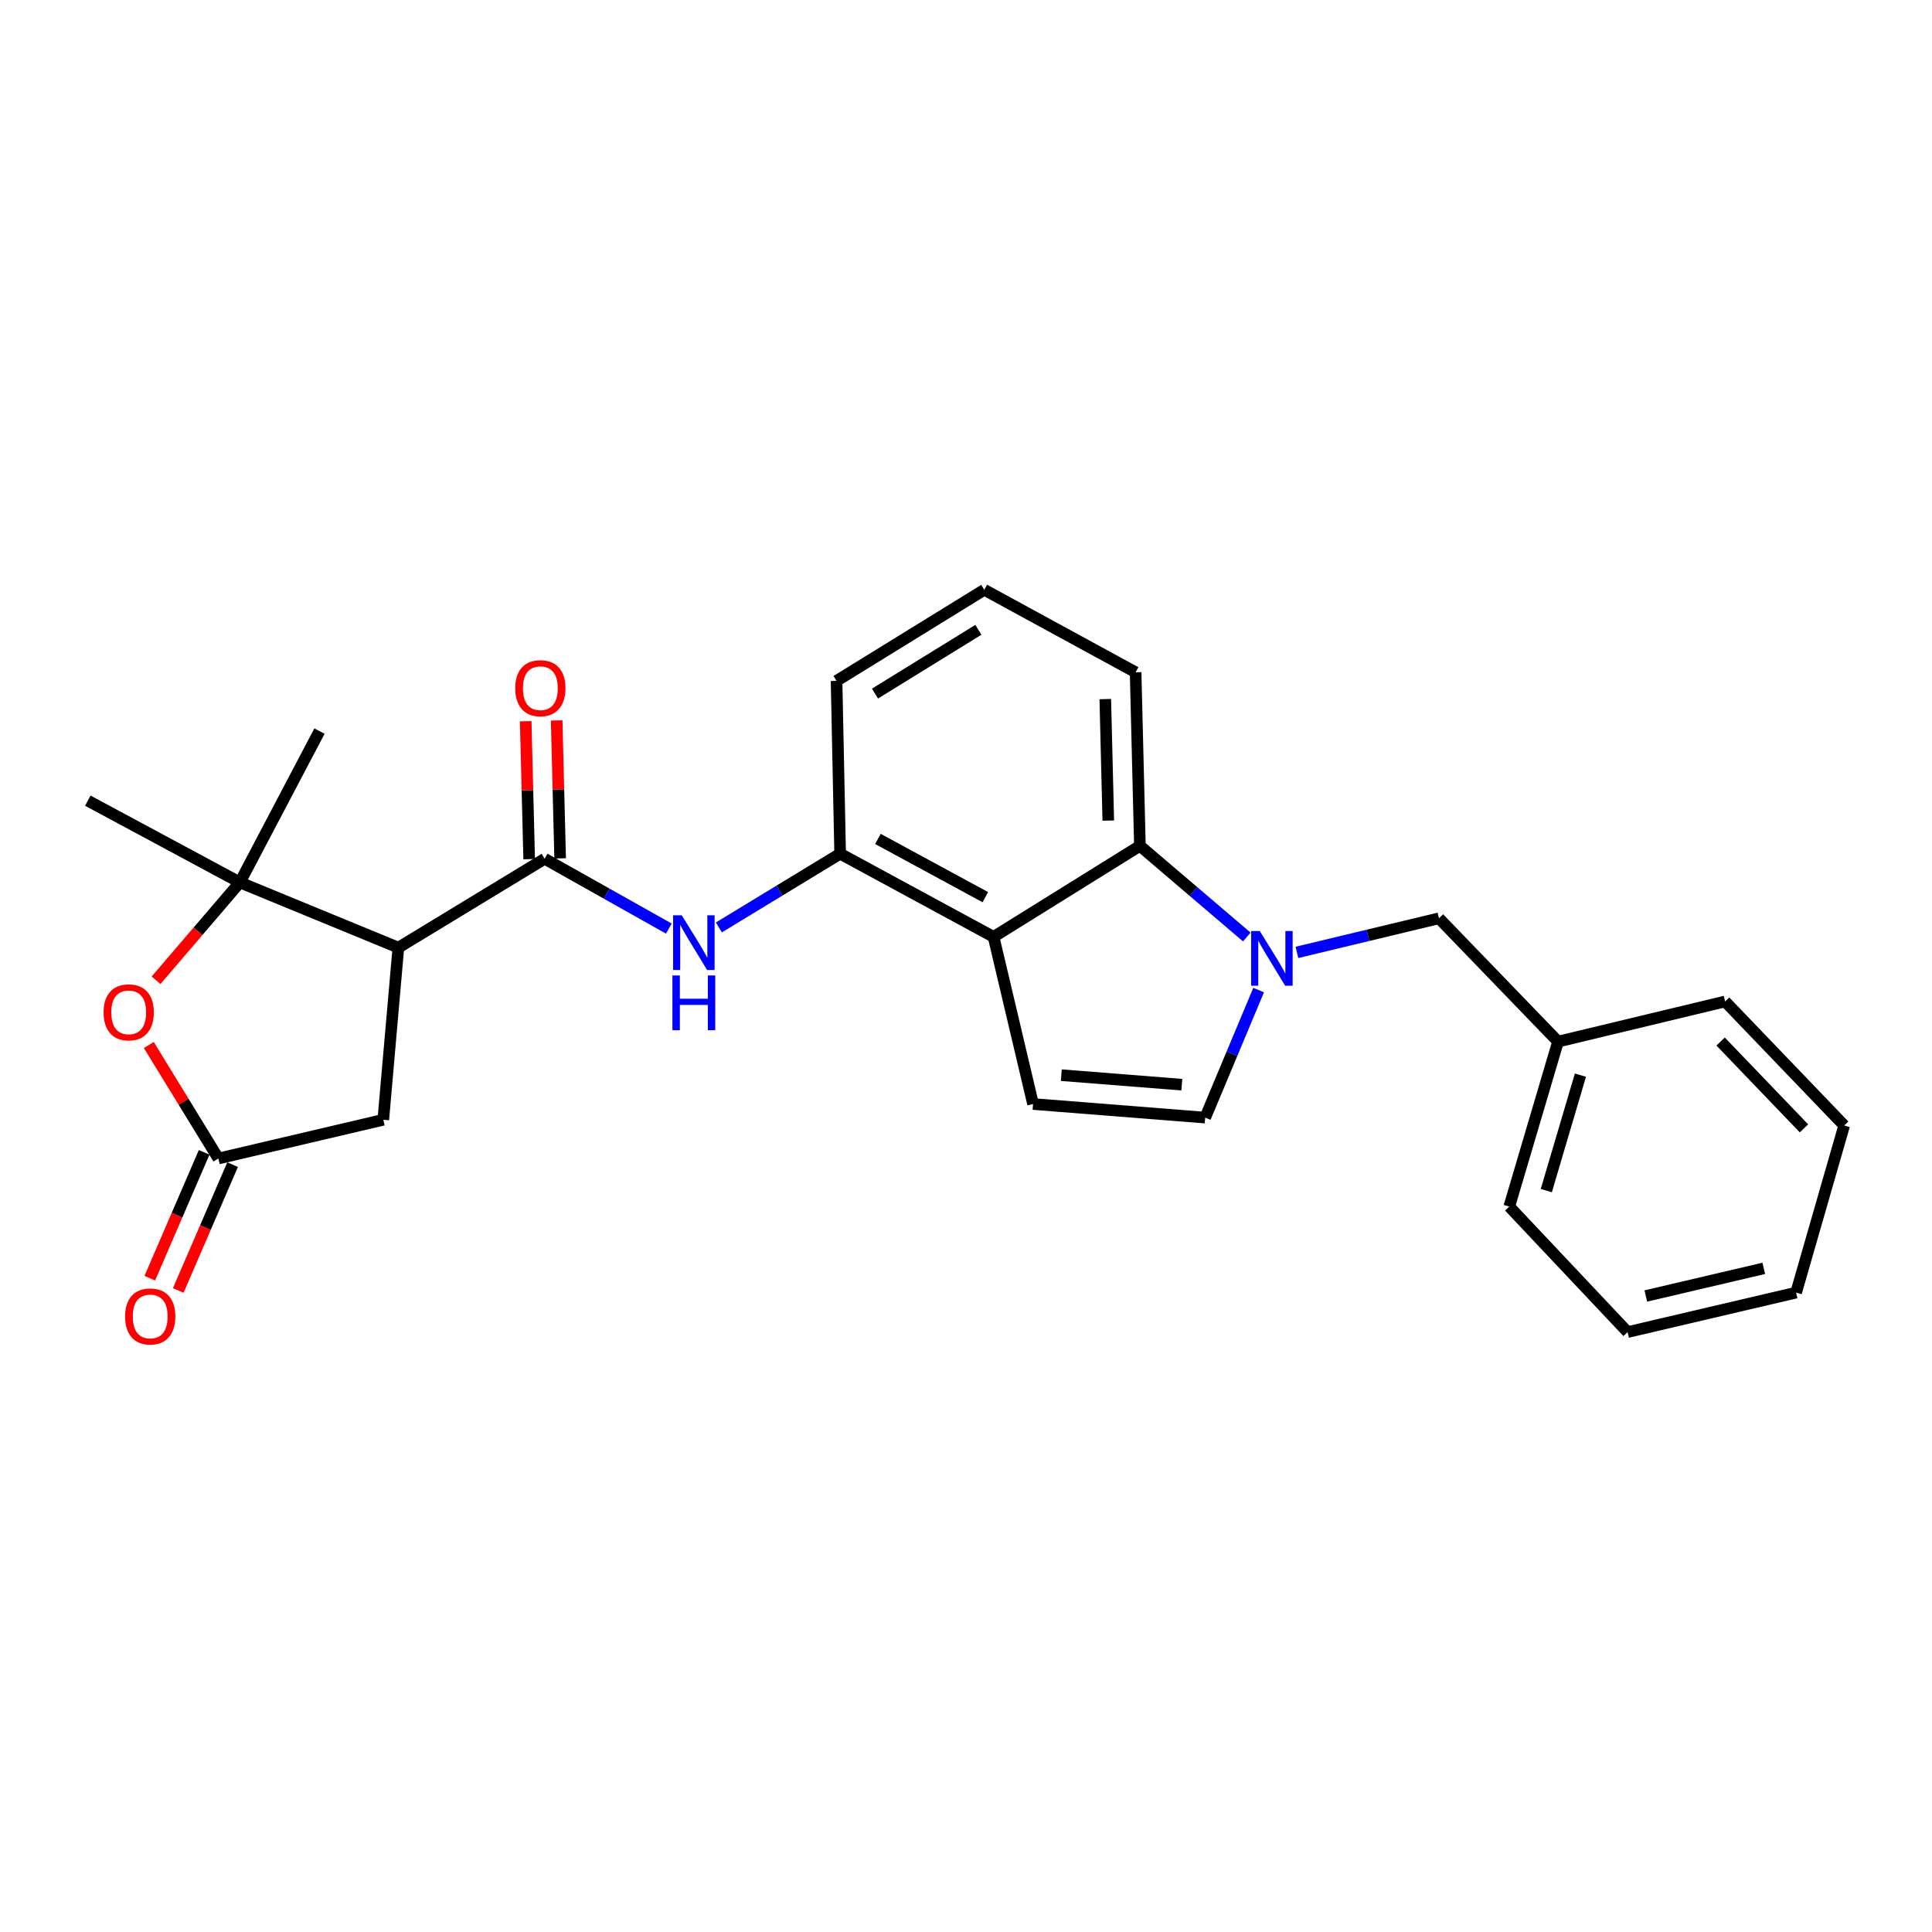 <?xml version='1.0' encoding='iso-8859-1'?>
<svg version='1.1' baseProfile='full'
              xmlns='http://www.w3.org/2000/svg'
                      xmlns:rdkit='http://www.rdkit.org/xml'
                      xmlns:xlink='http://www.w3.org/1999/xlink'
                  xml:space='preserve'
width='1000px' height='1000px' viewBox='0 0 1000 1000'>
<!-- END OF HEADER -->
<rect style='opacity:1.0;fill:#FFFFFF;stroke:none' width='1000' height='1000' x='0' y='0'> </rect>
<path class='bond-1' d='M 206.188,490.498 L 281.913,444.496' style='fill:none;fill-rule:evenodd;stroke:#000000;stroke-width:6px;stroke-linecap:butt;stroke-linejoin:miter;stroke-opacity:1' />
<path class='bond-3' d='M 206.188,490.498 L 124.155,456.738' style='fill:none;fill-rule:evenodd;stroke:#000000;stroke-width:6px;stroke-linecap:butt;stroke-linejoin:miter;stroke-opacity:1' />
<path class='bond-11' d='M 206.188,490.498 L 198.392,579.596' style='fill:none;fill-rule:evenodd;stroke:#000000;stroke-width:6px;stroke-linecap:butt;stroke-linejoin:miter;stroke-opacity:1' />
<path class='bond-0' d='M 645.344,484.992 L 617.68,461.398' style='fill:none;fill-rule:evenodd;stroke:#0000FF;stroke-width:6px;stroke-linecap:butt;stroke-linejoin:miter;stroke-opacity:1' />
<path class='bond-0' d='M 617.68,461.398 L 590.016,437.805' style='fill:none;fill-rule:evenodd;stroke:#000000;stroke-width:6px;stroke-linecap:butt;stroke-linejoin:miter;stroke-opacity:1' />
<path class='bond-12' d='M 671.292,492.954 L 708.049,484.13' style='fill:none;fill-rule:evenodd;stroke:#0000FF;stroke-width:6px;stroke-linecap:butt;stroke-linejoin:miter;stroke-opacity:1' />
<path class='bond-12' d='M 708.049,484.13 L 744.807,475.306' style='fill:none;fill-rule:evenodd;stroke:#000000;stroke-width:6px;stroke-linecap:butt;stroke-linejoin:miter;stroke-opacity:1' />
<path class='bond-28' d='M 651.462,512.46 L 637.637,545.467' style='fill:none;fill-rule:evenodd;stroke:#0000FF;stroke-width:6px;stroke-linecap:butt;stroke-linejoin:miter;stroke-opacity:1' />
<path class='bond-28' d='M 637.637,545.467 L 623.811,578.474' style='fill:none;fill-rule:evenodd;stroke:#000000;stroke-width:6px;stroke-linecap:butt;stroke-linejoin:miter;stroke-opacity:1' />
<path class='bond-7' d='M 281.913,444.496 L 314.047,462.563' style='fill:none;fill-rule:evenodd;stroke:#000000;stroke-width:6px;stroke-linecap:butt;stroke-linejoin:miter;stroke-opacity:1' />
<path class='bond-7' d='M 314.047,462.563 L 346.18,480.63' style='fill:none;fill-rule:evenodd;stroke:#0000FF;stroke-width:6px;stroke-linecap:butt;stroke-linejoin:miter;stroke-opacity:1' />
<path class='bond-13' d='M 289.93,444.294 L 289.03,408.595' style='fill:none;fill-rule:evenodd;stroke:#000000;stroke-width:6px;stroke-linecap:butt;stroke-linejoin:miter;stroke-opacity:1' />
<path class='bond-13' d='M 289.03,408.595 L 288.13,372.896' style='fill:none;fill-rule:evenodd;stroke:#FF0000;stroke-width:6px;stroke-linecap:butt;stroke-linejoin:miter;stroke-opacity:1' />
<path class='bond-13' d='M 273.897,444.698 L 272.997,408.999' style='fill:none;fill-rule:evenodd;stroke:#000000;stroke-width:6px;stroke-linecap:butt;stroke-linejoin:miter;stroke-opacity:1' />
<path class='bond-13' d='M 272.997,408.999 L 272.097,373.3' style='fill:none;fill-rule:evenodd;stroke:#FF0000;stroke-width:6px;stroke-linecap:butt;stroke-linejoin:miter;stroke-opacity:1' />
<path class='bond-2' d='M 514.274,484.929 L 434.86,441.877' style='fill:none;fill-rule:evenodd;stroke:#000000;stroke-width:6px;stroke-linecap:butt;stroke-linejoin:miter;stroke-opacity:1' />
<path class='bond-2' d='M 510.005,464.372 L 454.416,434.235' style='fill:none;fill-rule:evenodd;stroke:#000000;stroke-width:6px;stroke-linecap:butt;stroke-linejoin:miter;stroke-opacity:1' />
<path class='bond-4' d='M 514.274,484.929 L 590.016,437.805' style='fill:none;fill-rule:evenodd;stroke:#000000;stroke-width:6px;stroke-linecap:butt;stroke-linejoin:miter;stroke-opacity:1' />
<path class='bond-5' d='M 514.274,484.929 L 534.704,571.435' style='fill:none;fill-rule:evenodd;stroke:#000000;stroke-width:6px;stroke-linecap:butt;stroke-linejoin:miter;stroke-opacity:1' />
<path class='bond-6' d='M 124.155,456.738 L 102.466,482.058' style='fill:none;fill-rule:evenodd;stroke:#000000;stroke-width:6px;stroke-linecap:butt;stroke-linejoin:miter;stroke-opacity:1' />
<path class='bond-6' d='M 102.466,482.058 L 80.776,507.378' style='fill:none;fill-rule:evenodd;stroke:#FF0000;stroke-width:6px;stroke-linecap:butt;stroke-linejoin:miter;stroke-opacity:1' />
<path class='bond-16' d='M 124.155,456.738 L 45.455,414.425' style='fill:none;fill-rule:evenodd;stroke:#000000;stroke-width:6px;stroke-linecap:butt;stroke-linejoin:miter;stroke-opacity:1' />
<path class='bond-17' d='M 124.155,456.738 L 165.363,378.412' style='fill:none;fill-rule:evenodd;stroke:#000000;stroke-width:6px;stroke-linecap:butt;stroke-linejoin:miter;stroke-opacity:1' />
<path class='bond-27' d='M 590.016,437.805 L 587.789,347.976' style='fill:none;fill-rule:evenodd;stroke:#000000;stroke-width:6px;stroke-linecap:butt;stroke-linejoin:miter;stroke-opacity:1' />
<path class='bond-27' d='M 573.649,424.728 L 572.09,361.847' style='fill:none;fill-rule:evenodd;stroke:#000000;stroke-width:6px;stroke-linecap:butt;stroke-linejoin:miter;stroke-opacity:1' />
<path class='bond-8' d='M 534.704,571.435 L 623.811,578.474' style='fill:none;fill-rule:evenodd;stroke:#000000;stroke-width:6px;stroke-linecap:butt;stroke-linejoin:miter;stroke-opacity:1' />
<path class='bond-8' d='M 549.333,556.503 L 611.708,561.43' style='fill:none;fill-rule:evenodd;stroke:#000000;stroke-width:6px;stroke-linecap:butt;stroke-linejoin:miter;stroke-opacity:1' />
<path class='bond-26' d='M 77.023,540.89 L 95.025,570.262' style='fill:none;fill-rule:evenodd;stroke:#FF0000;stroke-width:6px;stroke-linecap:butt;stroke-linejoin:miter;stroke-opacity:1' />
<path class='bond-26' d='M 95.025,570.262 L 113.027,599.635' style='fill:none;fill-rule:evenodd;stroke:#000000;stroke-width:6px;stroke-linecap:butt;stroke-linejoin:miter;stroke-opacity:1' />
<path class='bond-10' d='M 372.091,480.037 L 403.475,460.957' style='fill:none;fill-rule:evenodd;stroke:#0000FF;stroke-width:6px;stroke-linecap:butt;stroke-linejoin:miter;stroke-opacity:1' />
<path class='bond-10' d='M 403.475,460.957 L 434.86,441.877' style='fill:none;fill-rule:evenodd;stroke:#000000;stroke-width:6px;stroke-linecap:butt;stroke-linejoin:miter;stroke-opacity:1' />
<path class='bond-9' d='M 113.027,599.635 L 198.392,579.596' style='fill:none;fill-rule:evenodd;stroke:#000000;stroke-width:6px;stroke-linecap:butt;stroke-linejoin:miter;stroke-opacity:1' />
<path class='bond-14' d='M 105.665,596.455 L 91.601,629.021' style='fill:none;fill-rule:evenodd;stroke:#000000;stroke-width:6px;stroke-linecap:butt;stroke-linejoin:miter;stroke-opacity:1' />
<path class='bond-14' d='M 91.601,629.021 L 77.536,661.588' style='fill:none;fill-rule:evenodd;stroke:#FF0000;stroke-width:6px;stroke-linecap:butt;stroke-linejoin:miter;stroke-opacity:1' />
<path class='bond-14' d='M 120.389,602.814 L 106.324,635.38' style='fill:none;fill-rule:evenodd;stroke:#000000;stroke-width:6px;stroke-linecap:butt;stroke-linejoin:miter;stroke-opacity:1' />
<path class='bond-14' d='M 106.324,635.38 L 92.26,667.946' style='fill:none;fill-rule:evenodd;stroke:#FF0000;stroke-width:6px;stroke-linecap:butt;stroke-linejoin:miter;stroke-opacity:1' />
<path class='bond-19' d='M 434.86,441.877 L 432.998,352.422' style='fill:none;fill-rule:evenodd;stroke:#000000;stroke-width:6px;stroke-linecap:butt;stroke-linejoin:miter;stroke-opacity:1' />
<path class='bond-15' d='M 744.807,475.306 L 806.437,539.137' style='fill:none;fill-rule:evenodd;stroke:#000000;stroke-width:6px;stroke-linecap:butt;stroke-linejoin:miter;stroke-opacity:1' />
<path class='bond-21' d='M 806.437,539.137 L 781.195,624.52' style='fill:none;fill-rule:evenodd;stroke:#000000;stroke-width:6px;stroke-linecap:butt;stroke-linejoin:miter;stroke-opacity:1' />
<path class='bond-21' d='M 818.03,556.491 L 800.361,616.259' style='fill:none;fill-rule:evenodd;stroke:#000000;stroke-width:6px;stroke-linecap:butt;stroke-linejoin:miter;stroke-opacity:1' />
<path class='bond-22' d='M 806.437,539.137 L 892.916,518.359' style='fill:none;fill-rule:evenodd;stroke:#000000;stroke-width:6px;stroke-linecap:butt;stroke-linejoin:miter;stroke-opacity:1' />
<path class='bond-18' d='M 587.789,347.976 L 509.462,305.271' style='fill:none;fill-rule:evenodd;stroke:#000000;stroke-width:6px;stroke-linecap:butt;stroke-linejoin:miter;stroke-opacity:1' />
<path class='bond-20' d='M 432.998,352.422 L 509.462,305.271' style='fill:none;fill-rule:evenodd;stroke:#000000;stroke-width:6px;stroke-linecap:butt;stroke-linejoin:miter;stroke-opacity:1' />
<path class='bond-20' d='M 452.885,359 L 506.41,325.994' style='fill:none;fill-rule:evenodd;stroke:#000000;stroke-width:6px;stroke-linecap:butt;stroke-linejoin:miter;stroke-opacity:1' />
<path class='bond-24' d='M 781.195,624.52 L 842.442,689.482' style='fill:none;fill-rule:evenodd;stroke:#000000;stroke-width:6px;stroke-linecap:butt;stroke-linejoin:miter;stroke-opacity:1' />
<path class='bond-23' d='M 892.916,518.359 L 954.545,582.563' style='fill:none;fill-rule:evenodd;stroke:#000000;stroke-width:6px;stroke-linecap:butt;stroke-linejoin:miter;stroke-opacity:1' />
<path class='bond-23' d='M 890.59,539.095 L 933.731,584.039' style='fill:none;fill-rule:evenodd;stroke:#000000;stroke-width:6px;stroke-linecap:butt;stroke-linejoin:miter;stroke-opacity:1' />
<path class='bond-25' d='M 954.545,582.563 L 929.66,669.051' style='fill:none;fill-rule:evenodd;stroke:#000000;stroke-width:6px;stroke-linecap:butt;stroke-linejoin:miter;stroke-opacity:1' />
<path class='bond-29' d='M 842.442,689.482 L 929.66,669.051' style='fill:none;fill-rule:evenodd;stroke:#000000;stroke-width:6px;stroke-linecap:butt;stroke-linejoin:miter;stroke-opacity:1' />
<path class='bond-29' d='M 851.867,670.802 L 912.92,656.501' style='fill:none;fill-rule:evenodd;stroke:#000000;stroke-width:6px;stroke-linecap:butt;stroke-linejoin:miter;stroke-opacity:1' />
<path  class='atom-1' d='M 652.068 481.906
L 661.348 496.906
Q 662.268 498.386, 663.748 501.066
Q 665.228 503.746, 665.308 503.906
L 665.308 481.906
L 669.068 481.906
L 669.068 510.226
L 665.188 510.226
L 655.228 493.826
Q 654.068 491.906, 652.828 489.706
Q 651.628 487.506, 651.268 486.826
L 651.268 510.226
L 647.588 510.226
L 647.588 481.906
L 652.068 481.906
' fill='#0000FF'/>
<path  class='atom-7' d='M 53.615 523.99
Q 53.615 517.19, 56.975 513.39
Q 60.336 509.59, 66.615 509.59
Q 72.895 509.59, 76.255 513.39
Q 79.615 517.19, 79.615 523.99
Q 79.615 530.87, 76.216 534.79
Q 72.816 538.67, 66.615 538.67
Q 60.376 538.67, 56.975 534.79
Q 53.615 530.91, 53.615 523.99
M 66.615 535.47
Q 70.936 535.47, 73.255 532.59
Q 75.615 529.67, 75.615 523.99
Q 75.615 518.43, 73.255 515.63
Q 70.936 512.79, 66.615 512.79
Q 62.295 512.79, 59.935 515.59
Q 57.615 518.39, 57.615 523.99
Q 57.615 529.71, 59.935 532.59
Q 62.295 535.47, 66.615 535.47
' fill='#FF0000'/>
<path  class='atom-8' d='M 352.875 473.754
L 362.155 488.754
Q 363.075 490.234, 364.555 492.914
Q 366.035 495.594, 366.115 495.754
L 366.115 473.754
L 369.875 473.754
L 369.875 502.074
L 365.995 502.074
L 356.035 485.674
Q 354.875 483.754, 353.635 481.554
Q 352.435 479.354, 352.075 478.674
L 352.075 502.074
L 348.395 502.074
L 348.395 473.754
L 352.875 473.754
' fill='#0000FF'/>
<path  class='atom-8' d='M 348.055 504.906
L 351.895 504.906
L 351.895 516.946
L 366.375 516.946
L 366.375 504.906
L 370.215 504.906
L 370.215 533.226
L 366.375 533.226
L 366.375 520.146
L 351.895 520.146
L 351.895 533.226
L 348.055 533.226
L 348.055 504.906
' fill='#0000FF'/>
<path  class='atom-14' d='M 266.686 356.208
Q 266.686 349.408, 270.046 345.608
Q 273.406 341.808, 279.686 341.808
Q 285.966 341.808, 289.326 345.608
Q 292.686 349.408, 292.686 356.208
Q 292.686 363.088, 289.286 367.008
Q 285.886 370.888, 279.686 370.888
Q 273.446 370.888, 270.046 367.008
Q 266.686 363.128, 266.686 356.208
M 279.686 367.688
Q 284.006 367.688, 286.326 364.808
Q 288.686 361.888, 288.686 356.208
Q 288.686 350.648, 286.326 347.848
Q 284.006 345.008, 279.686 345.008
Q 275.366 345.008, 273.006 347.808
Q 270.686 350.608, 270.686 356.208
Q 270.686 361.928, 273.006 364.808
Q 275.366 367.688, 279.686 367.688
' fill='#FF0000'/>
<path  class='atom-15' d='M 64.753 681.391
Q 64.753 674.591, 68.113 670.791
Q 71.473 666.991, 77.753 666.991
Q 84.033 666.991, 87.393 670.791
Q 90.753 674.591, 90.753 681.391
Q 90.753 688.271, 87.353 692.191
Q 83.953 696.071, 77.753 696.071
Q 71.513 696.071, 68.113 692.191
Q 64.753 688.311, 64.753 681.391
M 77.753 692.871
Q 82.073 692.871, 84.393 689.991
Q 86.753 687.071, 86.753 681.391
Q 86.753 675.831, 84.393 673.031
Q 82.073 670.191, 77.753 670.191
Q 73.433 670.191, 71.073 672.991
Q 68.753 675.791, 68.753 681.391
Q 68.753 687.111, 71.073 689.991
Q 73.433 692.871, 77.753 692.871
' fill='#FF0000'/>
</svg>
